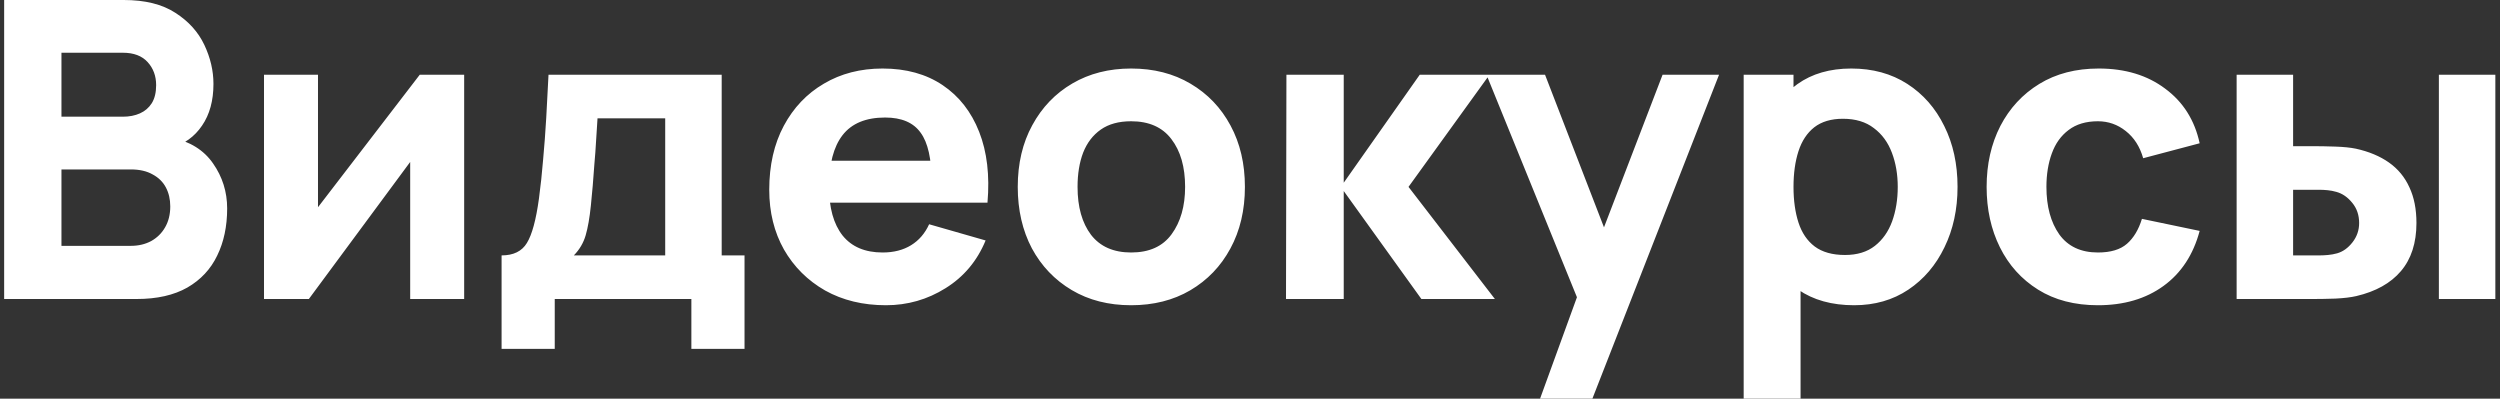 <?xml version="1.0" encoding="UTF-8"?> <svg xmlns="http://www.w3.org/2000/svg" width="301" height="48" viewBox="0 0 301 48" fill="none"><rect x="0" y="0" width="301" height="48" fill="#333333" stroke="none"/> <path d="M0.5 36V-1.43051e-06H14.9C17.467 -1.43051e-06 19.542 0.517 21.125 1.55C22.708 2.567 23.867 3.85 24.6 5.4C25.333 6.95 25.7 8.517 25.7 10.1C25.7 12.117 25.242 13.792 24.325 15.125C23.425 16.458 22.183 17.35 20.6 17.8V16.55C22.85 17.017 24.533 18.058 25.65 19.675C26.783 21.292 27.35 23.1 27.35 25.1C27.35 27.25 26.95 29.142 26.15 30.775C25.367 32.408 24.167 33.692 22.55 34.625C20.933 35.542 18.9 36 16.45 36H0.5ZM7.4 29.6H15.75C16.667 29.6 17.483 29.408 18.2 29.025C18.917 28.625 19.475 28.075 19.875 27.375C20.292 26.658 20.5 25.817 20.5 24.85C20.5 24 20.325 23.242 19.975 22.575C19.625 21.908 19.092 21.383 18.375 21C17.675 20.6 16.8 20.4 15.75 20.4H7.4V29.6ZM7.4 14.05H14.8C15.567 14.05 16.25 13.917 16.85 13.65C17.45 13.383 17.925 12.975 18.275 12.425C18.625 11.858 18.8 11.133 18.8 10.25C18.8 9.15 18.458 8.225 17.775 7.475C17.092 6.725 16.1 6.35 14.8 6.35H7.4V14.05ZM55.886 9V36H49.386V19.5L37.186 36H31.786V9H38.286V24.95L50.536 9H55.886ZM60.391 42V30.75C61.824 30.75 62.841 30.25 63.441 29.25C64.057 28.25 64.541 26.467 64.891 23.9C65.091 22.417 65.257 20.858 65.391 19.225C65.541 17.592 65.666 15.917 65.766 14.2C65.866 12.483 65.957 10.75 66.041 9H86.891V30.75H89.641V42H83.241V36H66.791V42H60.391ZM69.091 30.75H80.091V14.25H71.941C71.891 15.167 71.832 16.083 71.766 17C71.716 17.917 71.649 18.825 71.566 19.725C71.499 20.625 71.432 21.5 71.366 22.35C71.299 23.183 71.224 23.983 71.141 24.75C70.991 26.217 70.782 27.408 70.516 28.325C70.249 29.242 69.774 30.05 69.091 30.75ZM106.667 36.75C103.901 36.75 101.459 36.158 99.342 34.975C97.242 33.775 95.592 32.133 94.392 30.05C93.209 27.95 92.617 25.55 92.617 22.85C92.617 19.9 93.201 17.333 94.367 15.15C95.534 12.967 97.142 11.275 99.192 10.075C101.242 8.858 103.601 8.25 106.267 8.25C109.101 8.25 111.509 8.917 113.492 10.25C115.476 11.583 116.942 13.458 117.892 15.875C118.842 18.292 119.176 21.133 118.892 24.4H112.167V21.9C112.167 19.15 111.726 17.175 110.842 15.975C109.976 14.758 108.551 14.15 106.567 14.15C104.251 14.15 102.542 14.858 101.442 16.275C100.359 17.675 99.817 19.75 99.817 22.5C99.817 25.017 100.359 26.967 101.442 28.35C102.542 29.717 104.151 30.4 106.267 30.4C107.601 30.4 108.742 30.108 109.692 29.525C110.642 28.942 111.367 28.1 111.867 27L118.667 28.95C117.651 31.417 116.042 33.333 113.842 34.7C111.659 36.067 109.267 36.75 106.667 36.75ZM97.717 24.4V19.35H115.617V24.4H97.717ZM136.187 36.75C133.47 36.75 131.087 36.142 129.037 34.925C126.987 33.708 125.387 32.033 124.237 29.9C123.104 27.75 122.537 25.283 122.537 22.5C122.537 19.683 123.12 17.208 124.287 15.075C125.454 12.925 127.062 11.25 129.112 10.05C131.162 8.85 133.52 8.25 136.187 8.25C138.904 8.25 141.287 8.858 143.337 10.075C145.404 11.292 147.012 12.975 148.162 15.125C149.312 17.258 149.887 19.717 149.887 22.5C149.887 25.3 149.304 27.775 148.137 29.925C146.987 32.058 145.379 33.733 143.312 34.95C141.262 36.15 138.887 36.75 136.187 36.75ZM136.187 30.4C138.37 30.4 139.995 29.667 141.062 28.2C142.145 26.717 142.687 24.817 142.687 22.5C142.687 20.1 142.137 18.183 141.037 16.75C139.954 15.317 138.337 14.6 136.187 14.6C134.704 14.6 133.487 14.933 132.537 15.6C131.587 16.267 130.879 17.192 130.412 18.375C129.962 19.558 129.737 20.933 129.737 22.5C129.737 24.917 130.279 26.842 131.362 28.275C132.462 29.692 134.07 30.4 136.187 30.4ZM154.835 36L154.885 9H161.785V22L170.935 9H179.335L169.585 22.5L179.985 36H171.135L161.785 23V36H154.835ZM185.423 48L190.623 33.7L190.723 37.9L178.973 9H186.023L193.923 29.45H192.323L200.173 9H206.973L191.723 48H185.423ZM223.238 36.75C220.555 36.75 218.313 36.125 216.513 34.875C214.713 33.625 213.355 31.925 212.438 29.775C211.538 27.625 211.088 25.2 211.088 22.5C211.088 19.8 211.538 17.375 212.438 15.225C213.338 13.075 214.663 11.375 216.413 10.125C218.163 8.875 220.322 8.25 222.888 8.25C225.472 8.25 227.722 8.867 229.638 10.1C231.555 11.333 233.038 13.025 234.088 15.175C235.155 17.308 235.688 19.75 235.688 22.5C235.688 25.2 235.163 27.625 234.113 29.775C233.08 31.925 231.63 33.625 229.763 34.875C227.897 36.125 225.722 36.75 223.238 36.75ZM209.938 48V9H215.938V27.5H216.788V48H209.938ZM222.138 30.7C223.605 30.7 224.805 30.333 225.738 29.6C226.672 28.867 227.363 27.883 227.813 26.65C228.263 25.4 228.488 24.017 228.488 22.5C228.488 21 228.255 19.633 227.788 18.4C227.322 17.15 226.597 16.158 225.613 15.425C224.647 14.675 223.405 14.3 221.888 14.3C220.472 14.3 219.322 14.642 218.438 15.325C217.572 16.008 216.938 16.967 216.538 18.2C216.138 19.433 215.938 20.867 215.938 22.5C215.938 24.133 216.138 25.567 216.538 26.8C216.938 28.033 217.588 28.992 218.488 29.675C219.405 30.358 220.622 30.7 222.138 30.7ZM252.589 36.75C249.789 36.75 247.389 36.125 245.389 34.875C243.389 33.625 241.856 31.925 240.789 29.775C239.723 27.625 239.189 25.2 239.189 22.5C239.189 19.767 239.739 17.325 240.839 15.175C241.956 13.025 243.523 11.333 245.539 10.1C247.556 8.867 249.939 8.25 252.689 8.25C255.873 8.25 258.539 9.058 260.689 10.675C262.856 12.275 264.239 14.467 264.839 17.25L258.039 19.05C257.639 17.65 256.939 16.558 255.939 15.775C254.956 14.992 253.839 14.6 252.589 14.6C251.156 14.6 249.981 14.95 249.064 15.65C248.148 16.333 247.473 17.275 247.039 18.475C246.606 19.658 246.389 21 246.389 22.5C246.389 24.85 246.906 26.758 247.939 28.225C248.989 29.675 250.539 30.4 252.589 30.4C254.123 30.4 255.289 30.05 256.089 29.35C256.889 28.65 257.489 27.65 257.889 26.35L264.839 27.8C264.073 30.667 262.623 32.875 260.489 34.425C258.356 35.975 255.723 36.75 252.589 36.75ZM269.29 36V9H276.09V17.6H278.54C279.29 17.6 280.165 17.617 281.165 17.65C282.165 17.683 282.99 17.767 283.64 17.9C285.223 18.25 286.557 18.808 287.64 19.575C288.723 20.342 289.54 21.333 290.09 22.55C290.657 23.75 290.94 25.183 290.94 26.85C290.94 29.25 290.315 31.183 289.065 32.65C287.832 34.1 286.04 35.1 283.69 35.65C283.04 35.8 282.207 35.9 281.19 35.95C280.173 35.983 279.29 36 278.54 36H269.29ZM276.09 30.75H279.29C279.59 30.75 279.923 30.733 280.29 30.7C280.657 30.667 281.023 30.6 281.39 30.5C282.09 30.3 282.707 29.858 283.24 29.175C283.773 28.492 284.04 27.717 284.04 26.85C284.04 25.9 283.765 25.092 283.215 24.425C282.665 23.742 282.023 23.3 281.29 23.1C280.94 23 280.59 22.933 280.24 22.9C279.89 22.867 279.573 22.85 279.29 22.85H276.09V30.75ZM293.64 36V9H300.44V36H293.64Z" fill="white"></path> </svg> 